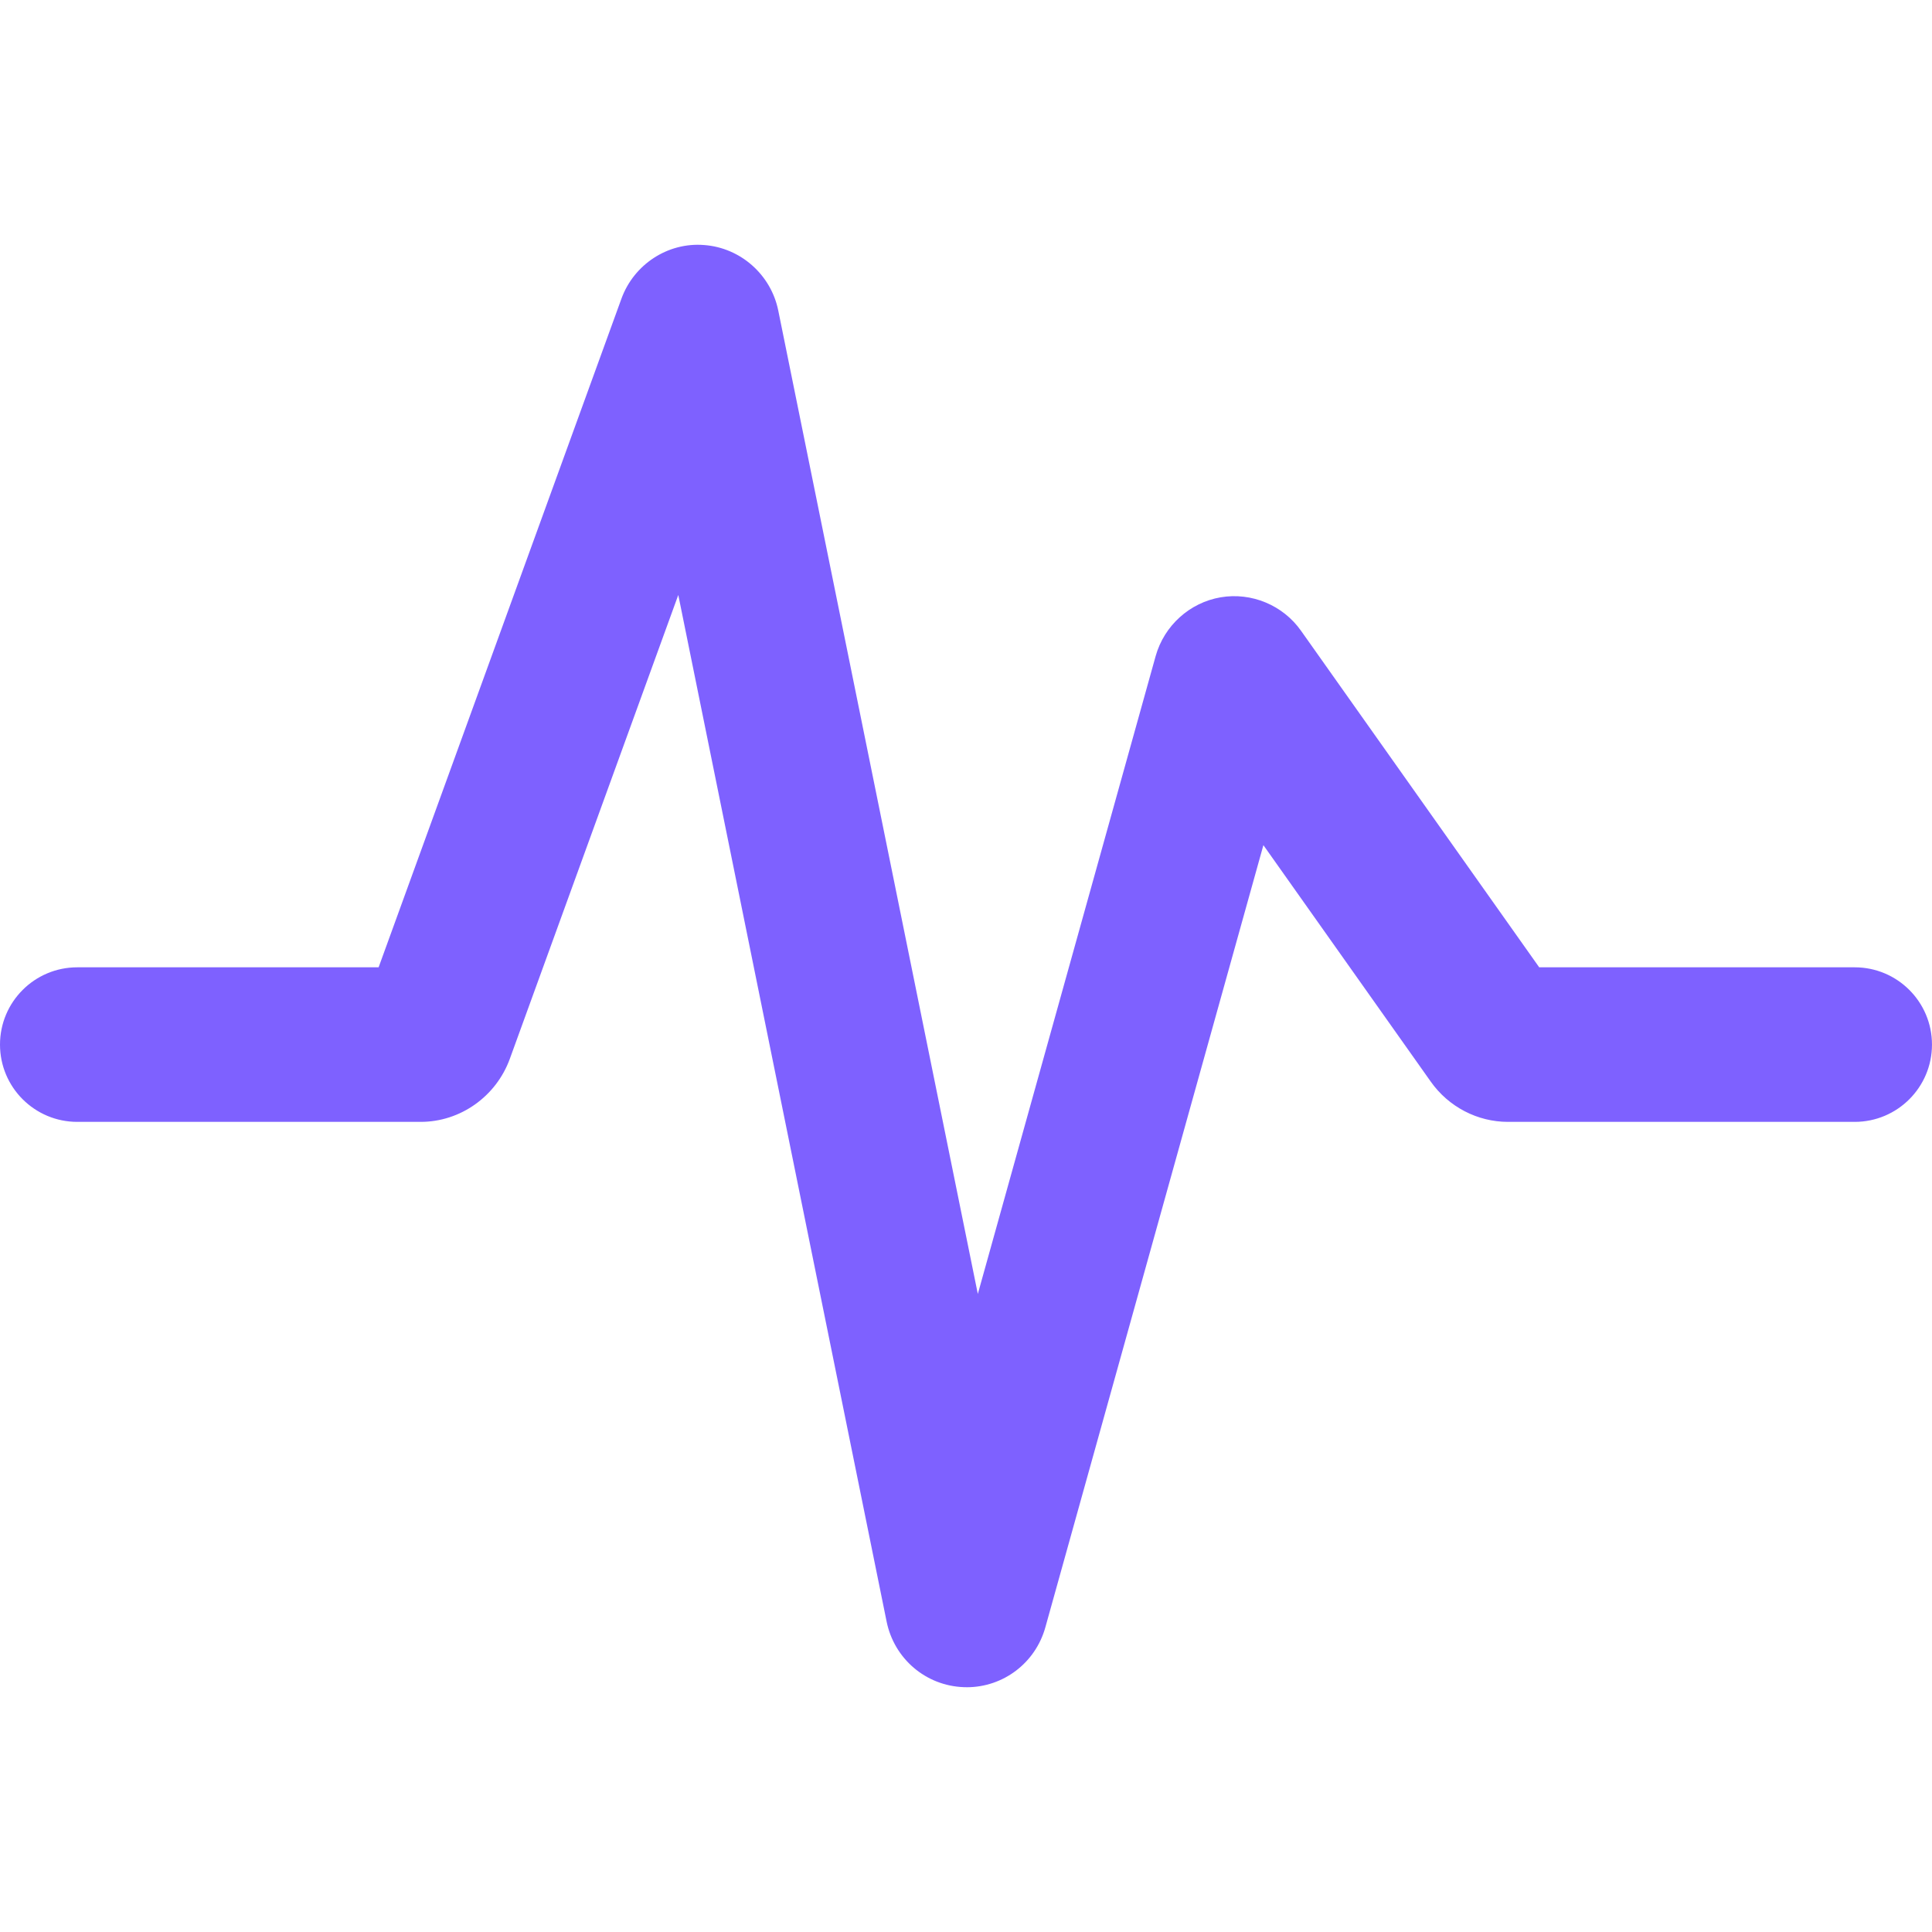 <?xml version="1.0" encoding="UTF-8"?><svg id="uuid-2ae81580-8cbe-4505-95c2-d1c332d9e2b1" xmlns="http://www.w3.org/2000/svg" viewBox="0 0 100 100"><defs><style>.uuid-e750b30d-0780-44db-856c-14529f5b9207{fill:#7e61ff;}</style></defs><path class="uuid-e750b30d-0780-44db-856c-14529f5b9207" d="M50.038,87.33c-.051,0-.102-.001-.153-.003-1.961-.07-3.604-1.468-3.995-3.4l-10.782-53.132-8.718,24.005c-.71,1.954-2.564,3.268-4.615,3.268H4c-2.209,0-4-1.791-4-4s1.791-4,4-4h15.597l12.567-34.604c.642-1.774,2.398-2.932,4.281-2.781,1.882.138,3.459,1.531,3.837,3.388l10.33,50.904,9.204-33.015c.441-1.575,1.761-2.769,3.362-3.043,1.597-.273,3.232.407,4.166,1.736l12.325,17.415h16.33c2.209,0,4,1.791,4,4s-1.791,4-4,4h-17.947c-1.581,0-3.074-.778-3.996-2.083l-8.663-12.24-11.285,40.482c-.513,1.845-2.174,3.104-4.07,3.104ZM46.402,82.076c0,.002-.001.004-.002.006l.002-.006ZM60.808,37.264c.004.007.009.013.013.019l-.013-.019ZM39.686,18.188l-.004.009c.002-.003.003-.006.004-.009Z"/></svg>